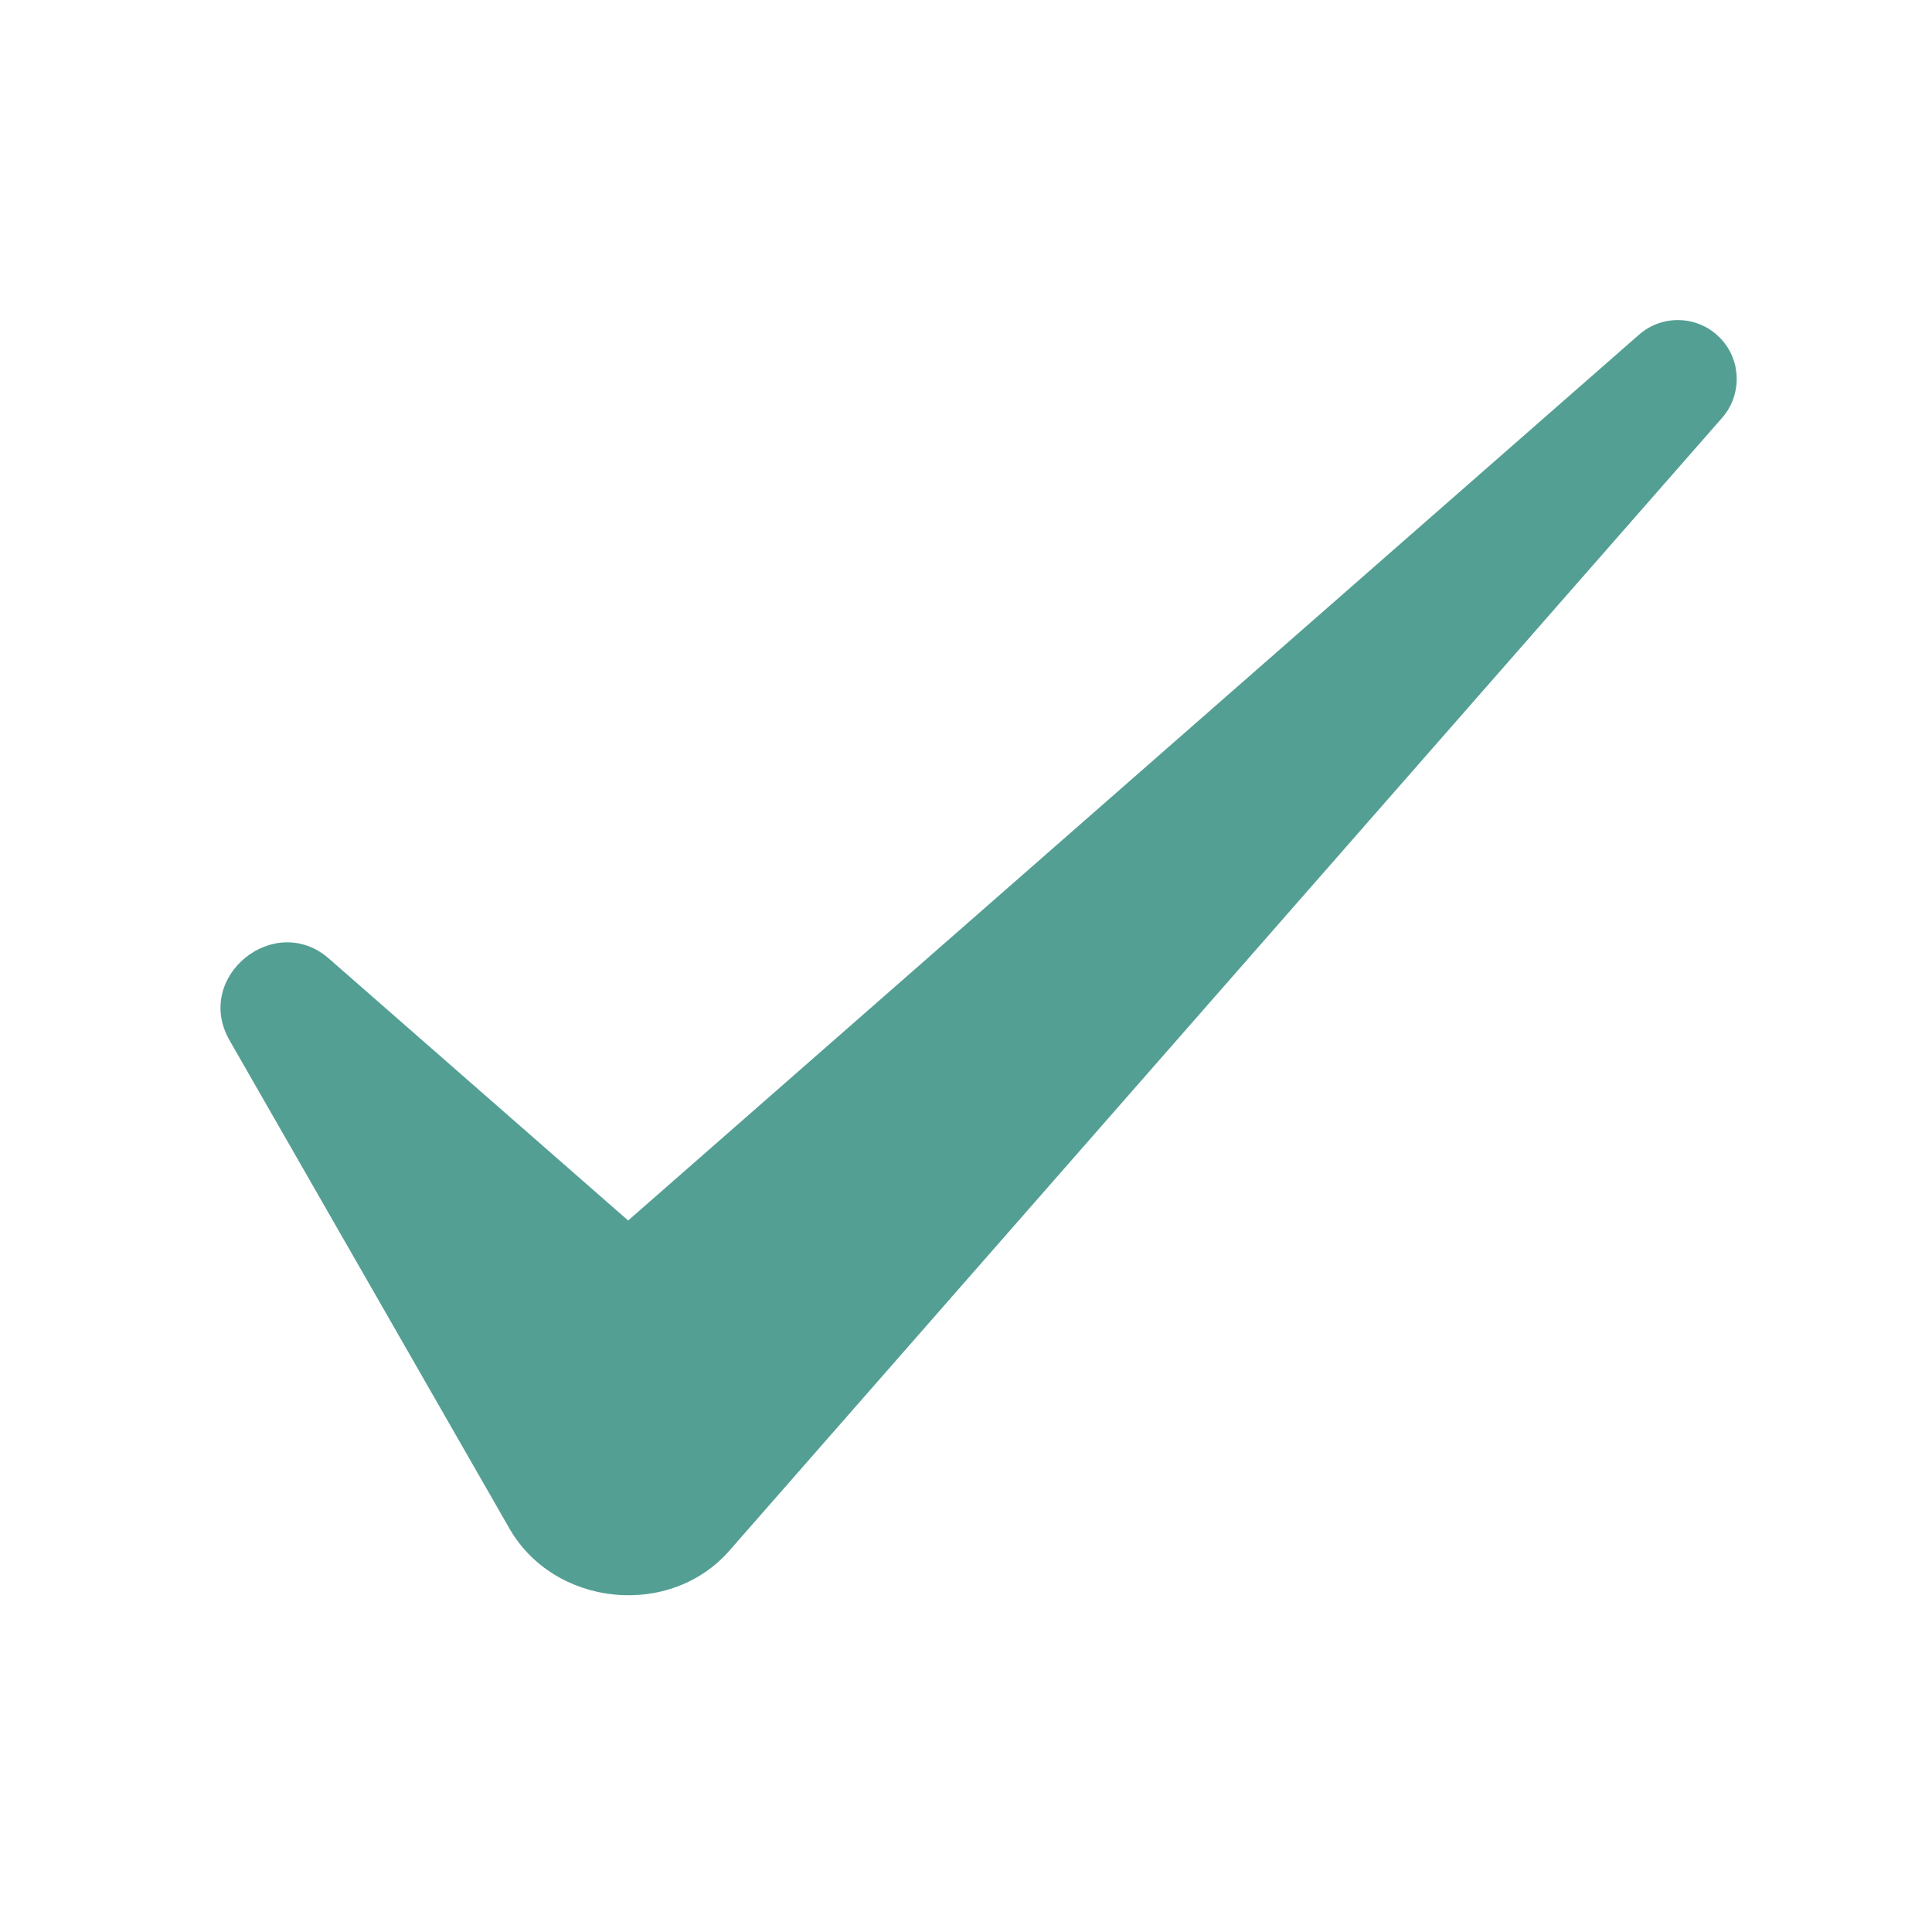 <svg xmlns="http://www.w3.org/2000/svg" xmlns:xlink="http://www.w3.org/1999/xlink" width="1080" zoomAndPan="magnify" viewBox="0 0 810 810" height="1080" preserveAspectRatio="xMidYMid meet" version="1.0"><path fill="#549f93" d="M 263.359 511.703 L 137.945 401.93 C 115.184 381.922 81.016 409.484 96.207 436.109 L 213.109 640.008 C 231.805 673.879 281.418 679.043 306.492 649.324 L 310.426 644.836 L 722.016 175.16 C 730.07 165.984 730.281 152.039 722.016 142.609 C 713.027 132.355 697.426 131.324 687.172 140.312 Z M 263.359 511.703 " fill-opacity="1" fill-rule="nonzero"/></svg>
